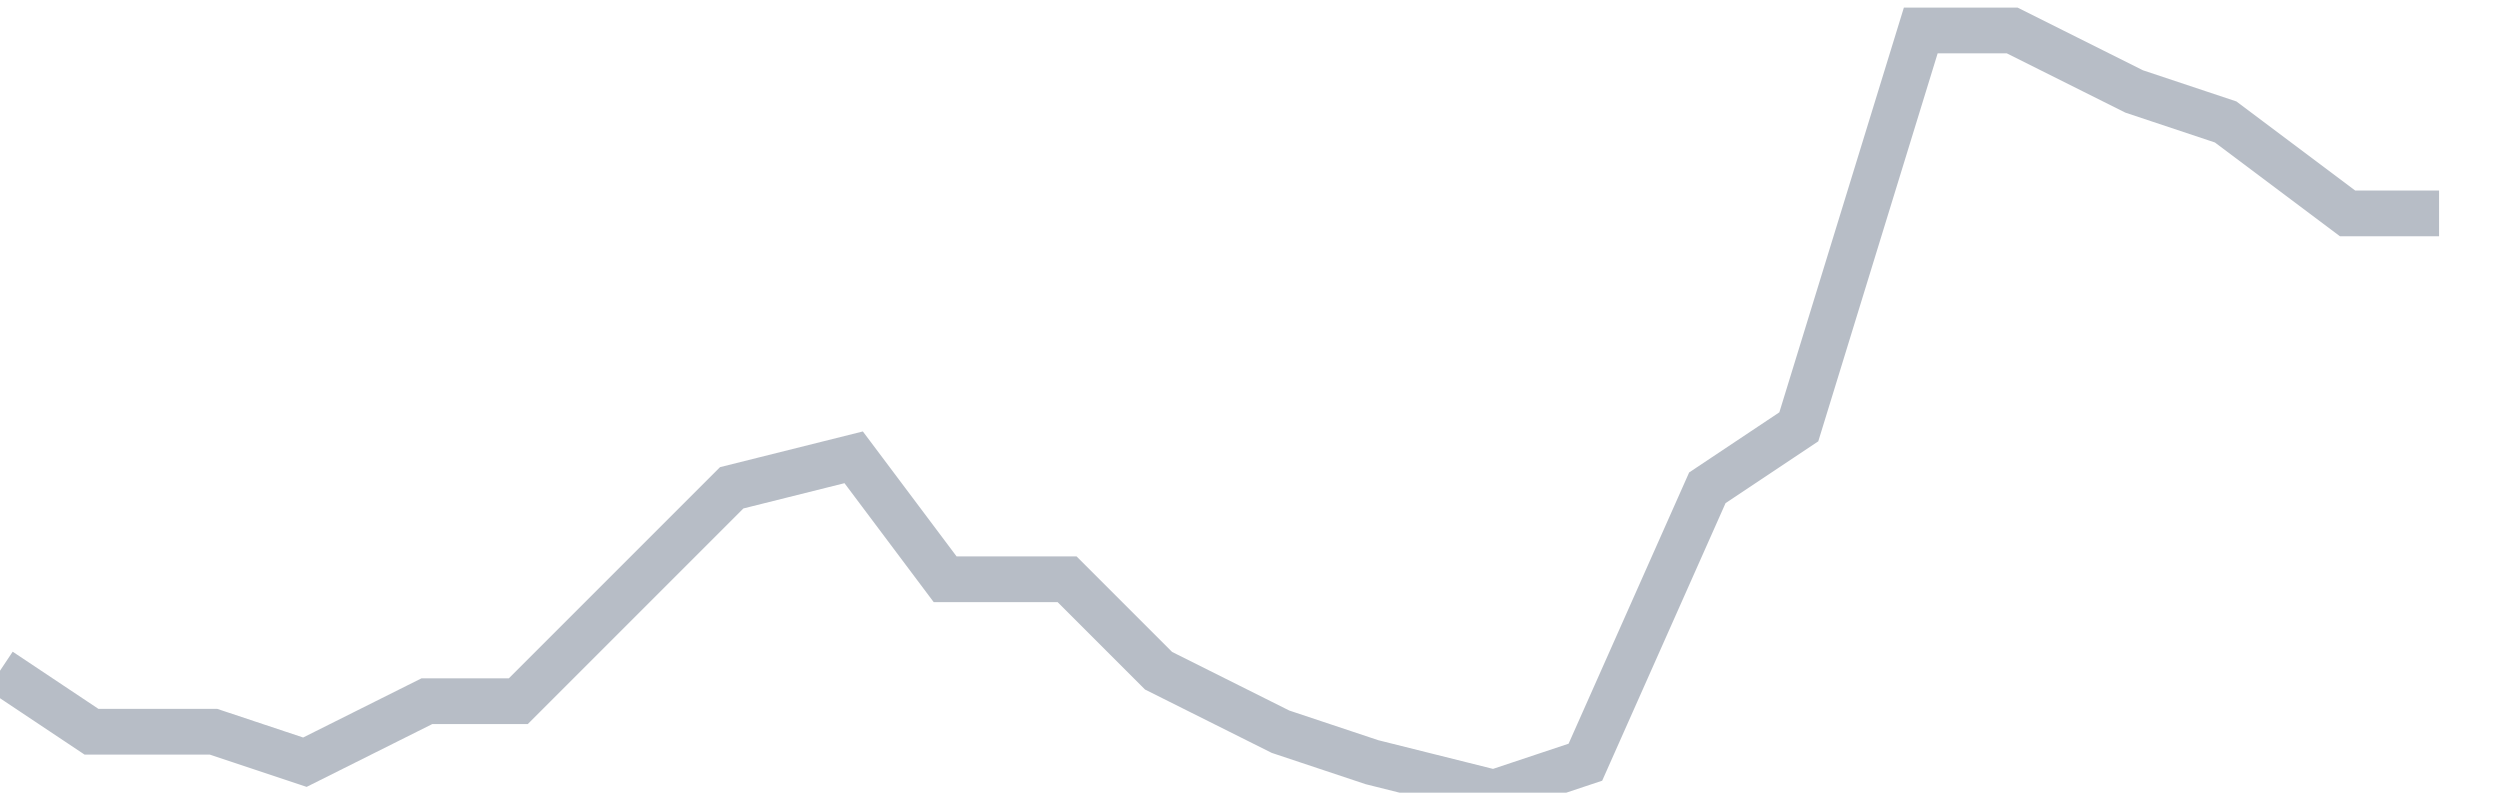 <svg width="82" height="26" fill="none" xmlns="http://www.w3.org/2000/svg"><path d="M0 22l3 2h4l3 1 4-2h3l4-4 3-3 4-1 3 4h4l3 3 4 2 3 1 4 1 3-1 4-9 3-2 4-13h3l4 2 3 1 4 3h3" stroke="#B7BDC6" stroke-width="1.5"/></svg>